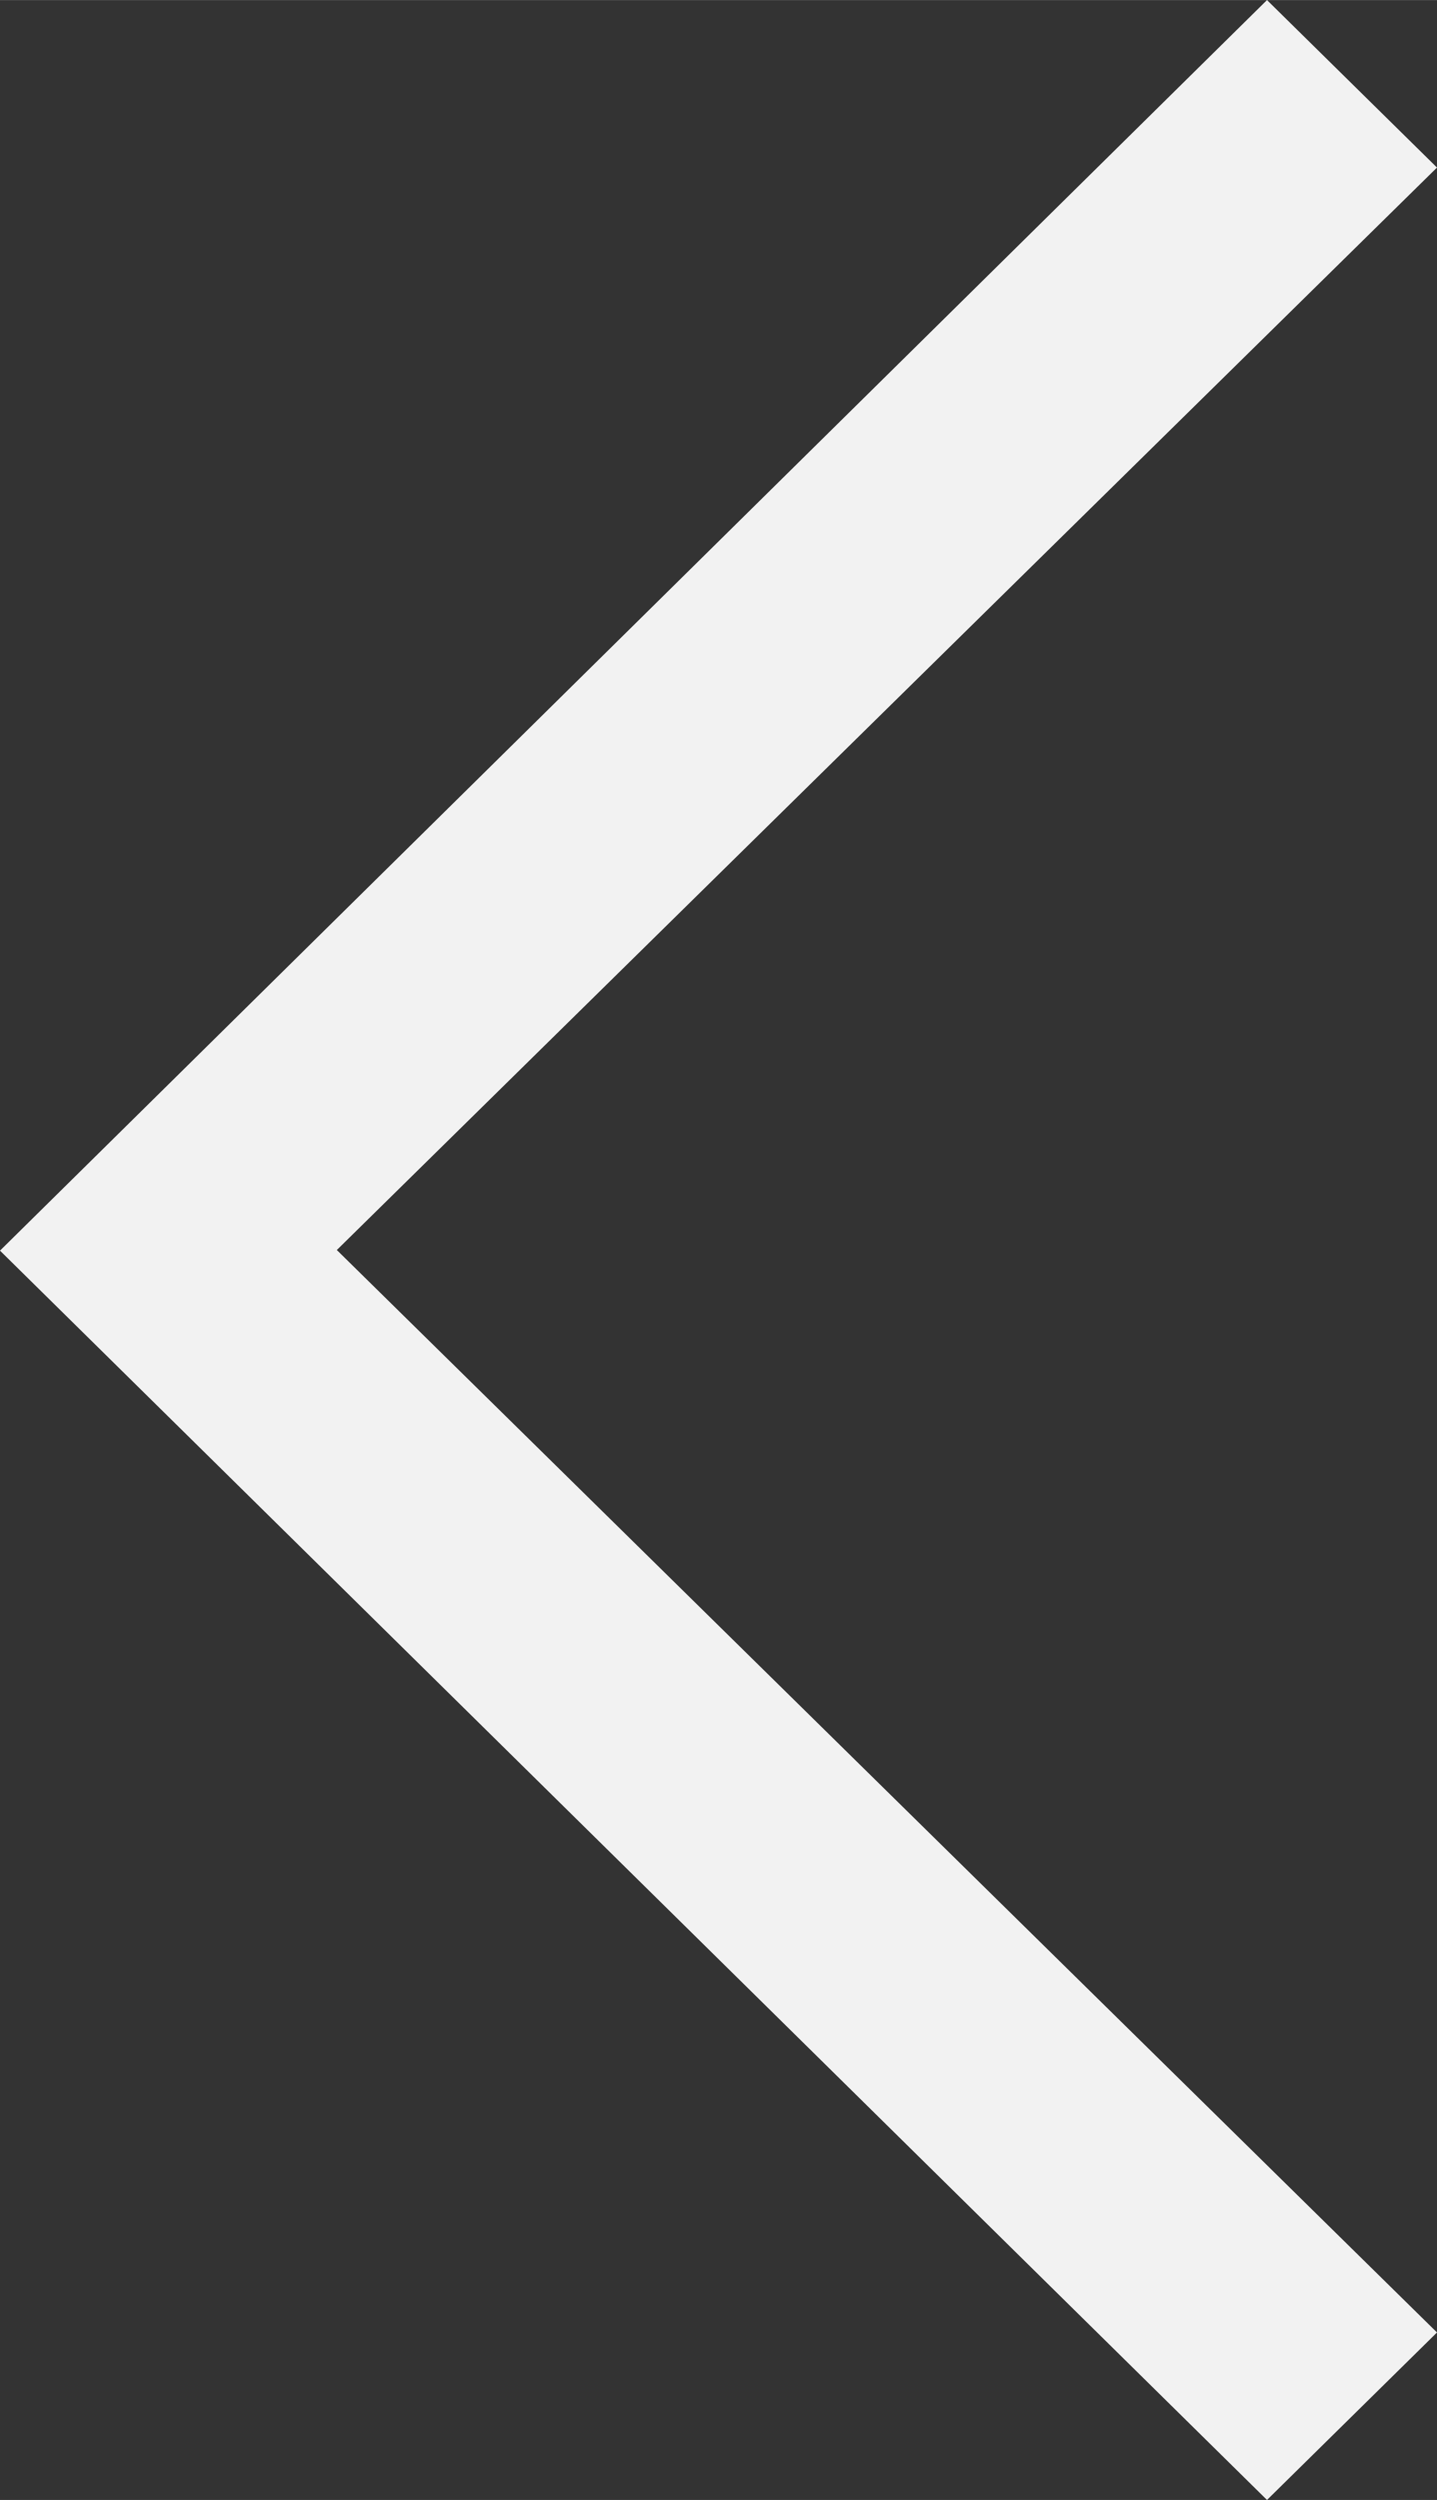 <?xml version="1.0" encoding="UTF-8"?> <svg xmlns="http://www.w3.org/2000/svg" xmlns:xlink="http://www.w3.org/1999/xlink" xmlns:xodm="http://www.corel.com/coreldraw/odm/2003" xml:space="preserve" width="1369px" height="2381px" version="1.1" style="shape-rendering:geometricPrecision; text-rendering:geometricPrecision; image-rendering:optimizeQuality; fill-rule:evenodd; clip-rule:evenodd" viewBox="0 0 1211.04 2106.15"><rect x="0" y="0" width="1211.04" height="2106.15" fill="#333333" stroke="none"/> <defs> <style type="text/css"> .fil0 {fill:#F2F2F2} </style> </defs> <g id="Слой_x0020_1">  <polygon class="fil0" points="1211.04,1965.04 283.86,1053.08 1211.04,141.11 1067.77,0 0,1053.6 1067.77,2106.15 "></polygon> </g> </svg> 